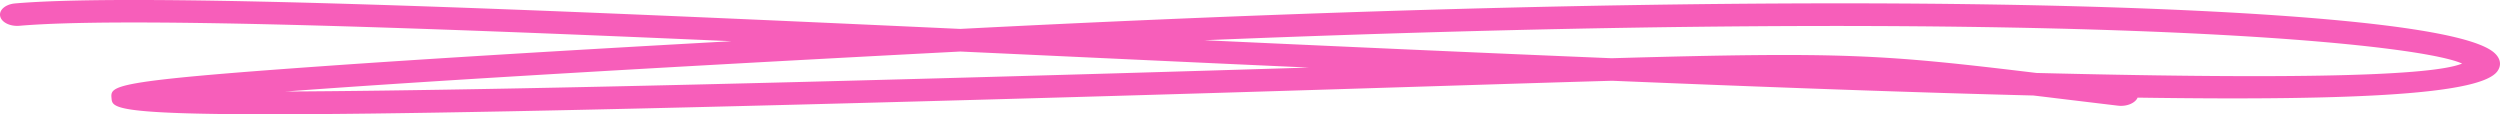 <svg xmlns="http://www.w3.org/2000/svg" fill="none" viewBox="0 0 175 8" id="svg_tabs_multi_cards_underline" width="100%" height="100%"><defs><clipPath id="sf_a"><path fill="#fff" d="M0 0h175v8H0z"></path></clipPath></defs><g><g clip-path="url(#sf_a)"><path fill="#F75EBA" fill-rule="evenodd" d="M142.553 5.107c15.652.39 27.384.33 29.795-.657-3.28-1.49-28.625-4.057-88.041-1.634 9.215.425 18.97.867 28.504 1.26 16.312-.462 18.955-.267 29.742 1.031Zm-75.328-1.5-1.944.101c-23.799 1.252-37.47 2.113-45.3 2.698 7.682-.037 20.997-.254 44.047-.878a7275.67 7275.67 0 0 0 27.585-.799c-4.743-.213-9.698-.441-14.871-.682-3.195-.148-6.374-.296-9.517-.44ZM18.84 8C7.91 8 7.865 7.518 7.808 6.892c-.086-.904-.114-1.208 14.866-2.265 7.043-.498 16.606-1.082 28.53-1.743-23.379-1.023-42.79-1.683-49.833-1.08-.676.06-1.274-.246-1.36-.677C-.077.694.389.298 1.053.24c8.81-.758 35.912.39 66.16 1.784 39.01-2.005 64.06-1.97 78.279-1.58 9.866.27 26.772 1.055 29.139 3.28.417.391.483.853.185 1.265-1.13 1.562-9.3 2.08-25.182 1.845-.169.387-.769.64-1.386.562-1.582-.188-3.016-.362-4.332-.52-.543-.067-1.066-.13-1.571-.19-8.207-.205-18.013-.557-29.495-1.032-3.331.094-7.238.217-11.914.363-8.786.276-20.818.654-36.807 1.087C40.49 7.745 26.787 8 18.84 8Z" clip-rule="evenodd"></path></g></g></svg>